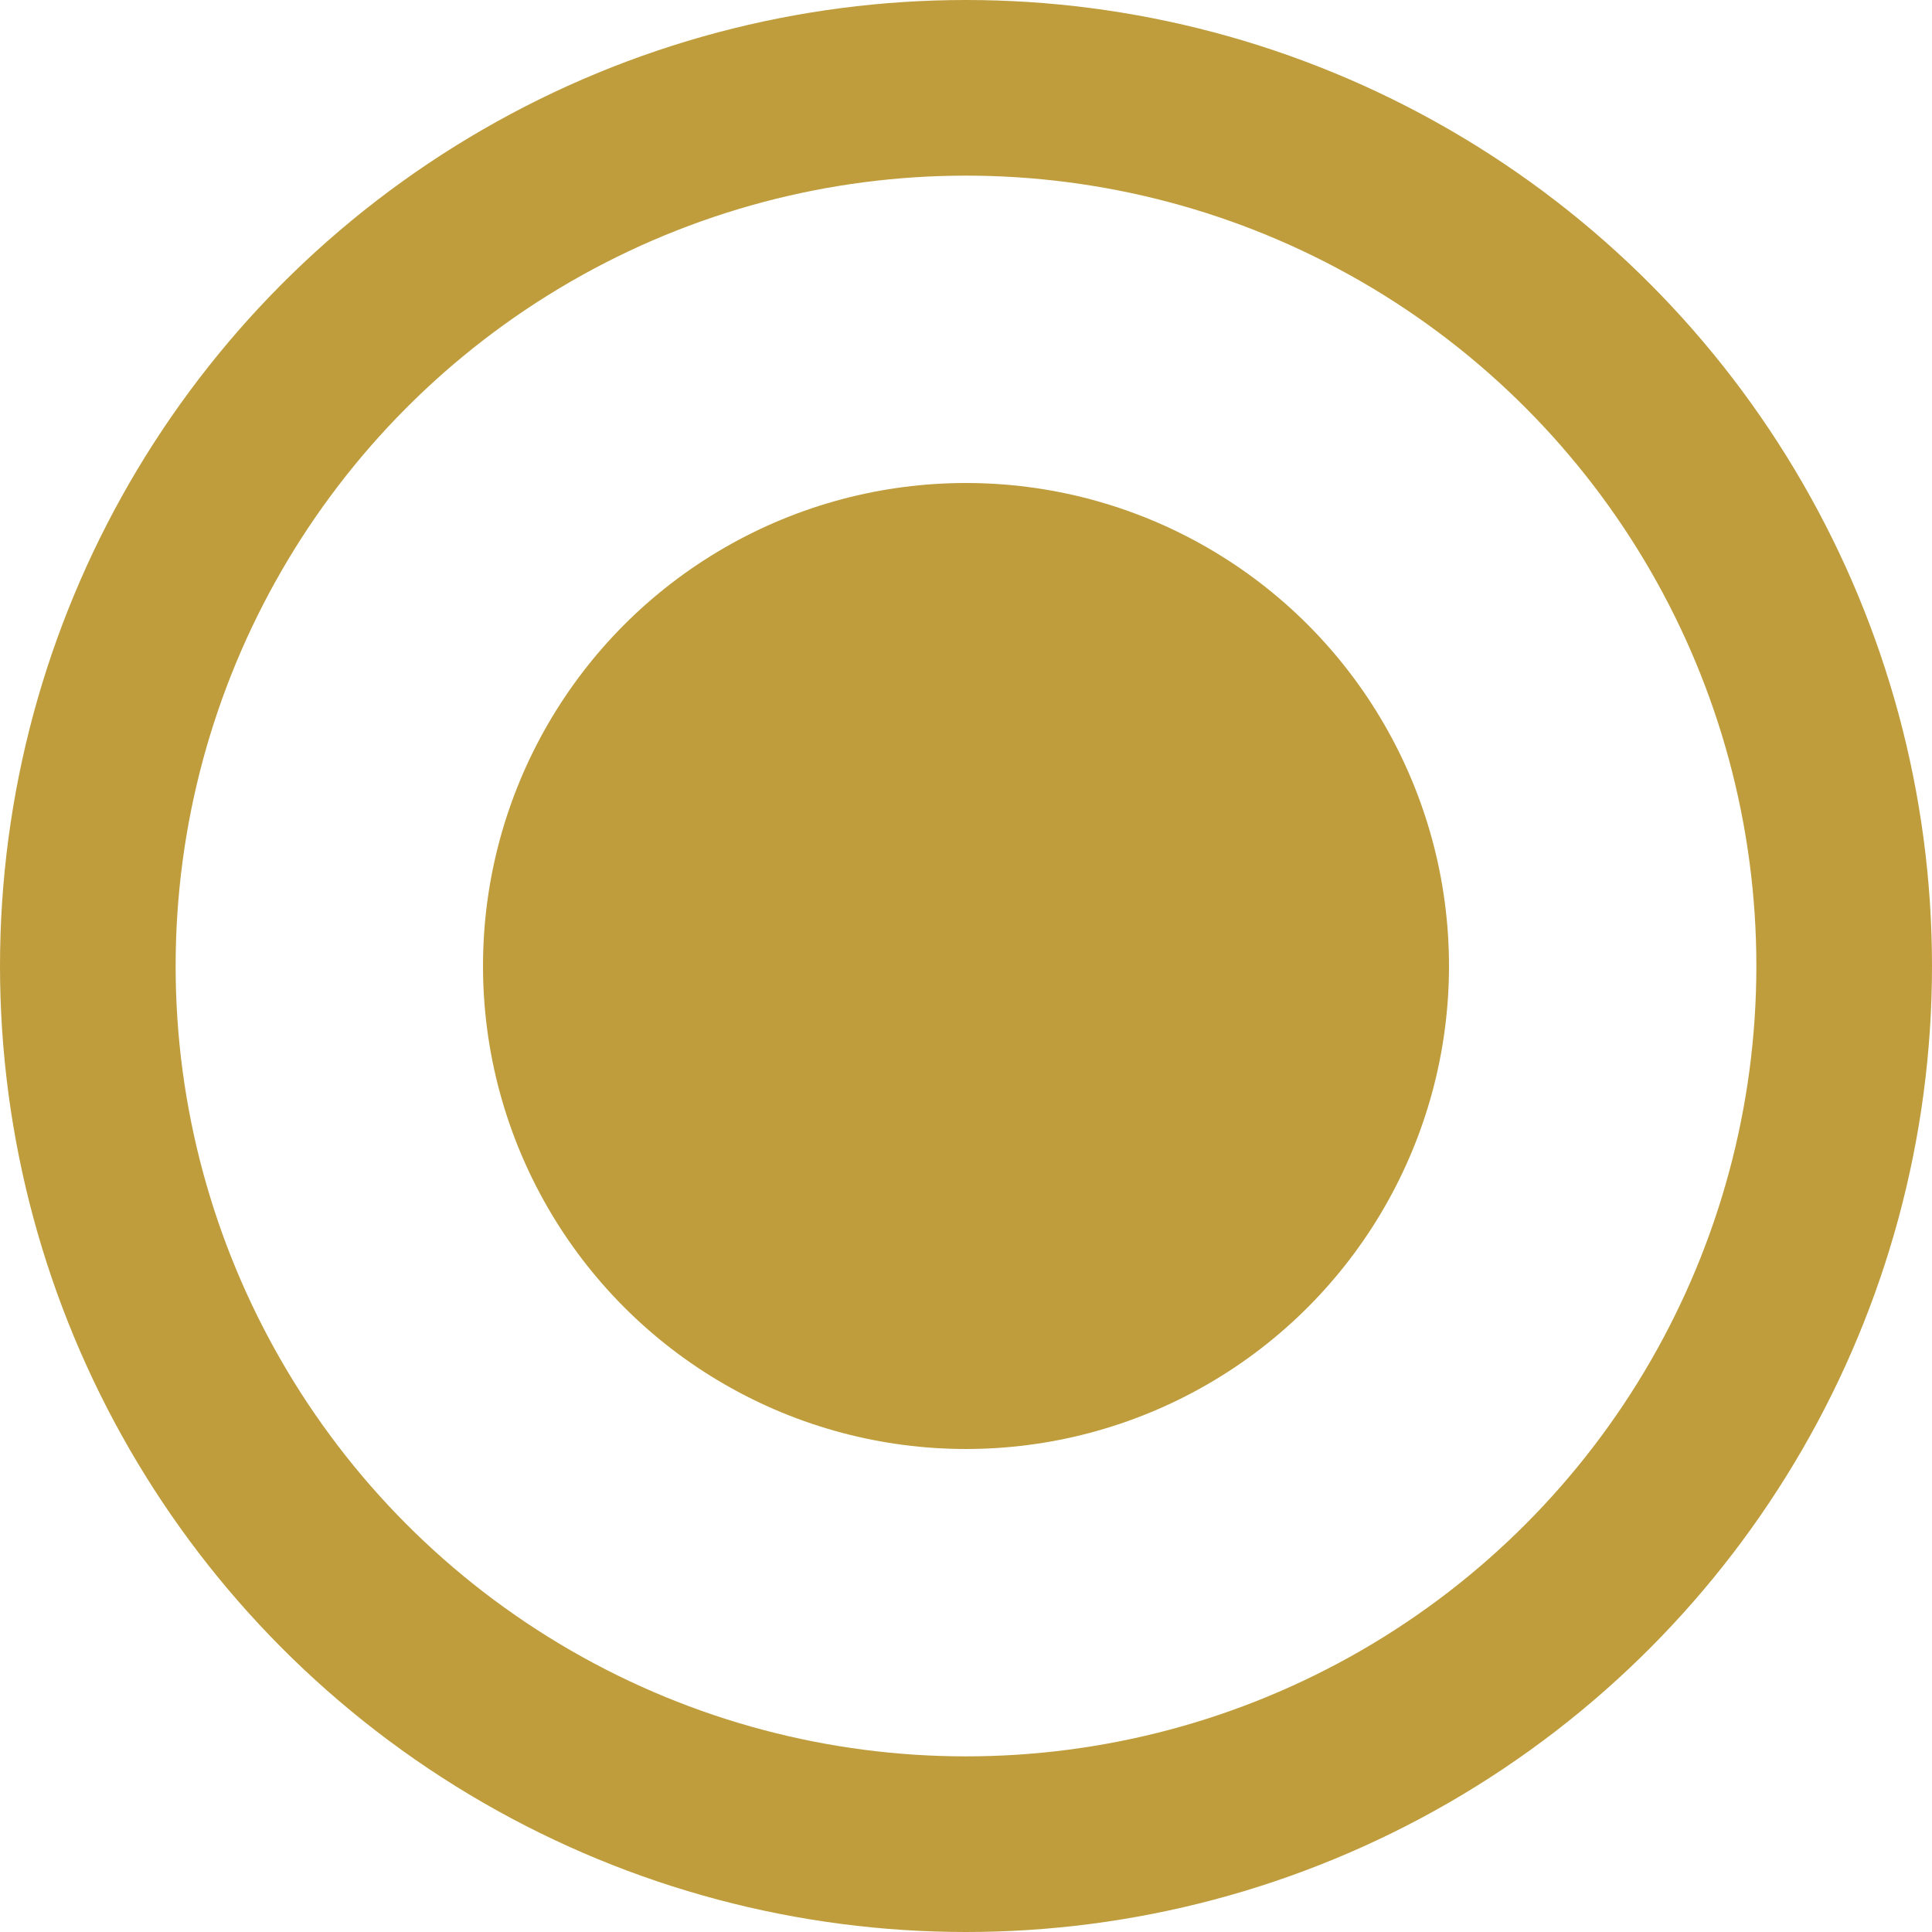<?xml version="1.0" encoding="UTF-8"?> <svg xmlns="http://www.w3.org/2000/svg" width="11" height="11" viewBox="0 0 11 11" fill="none"><circle cx="5.5" cy="5.5" r="2.75" fill="#BF9D3D"></circle><circle cx="5.5" cy="5.5" r="5" stroke="#BF9D3D"></circle></svg> 